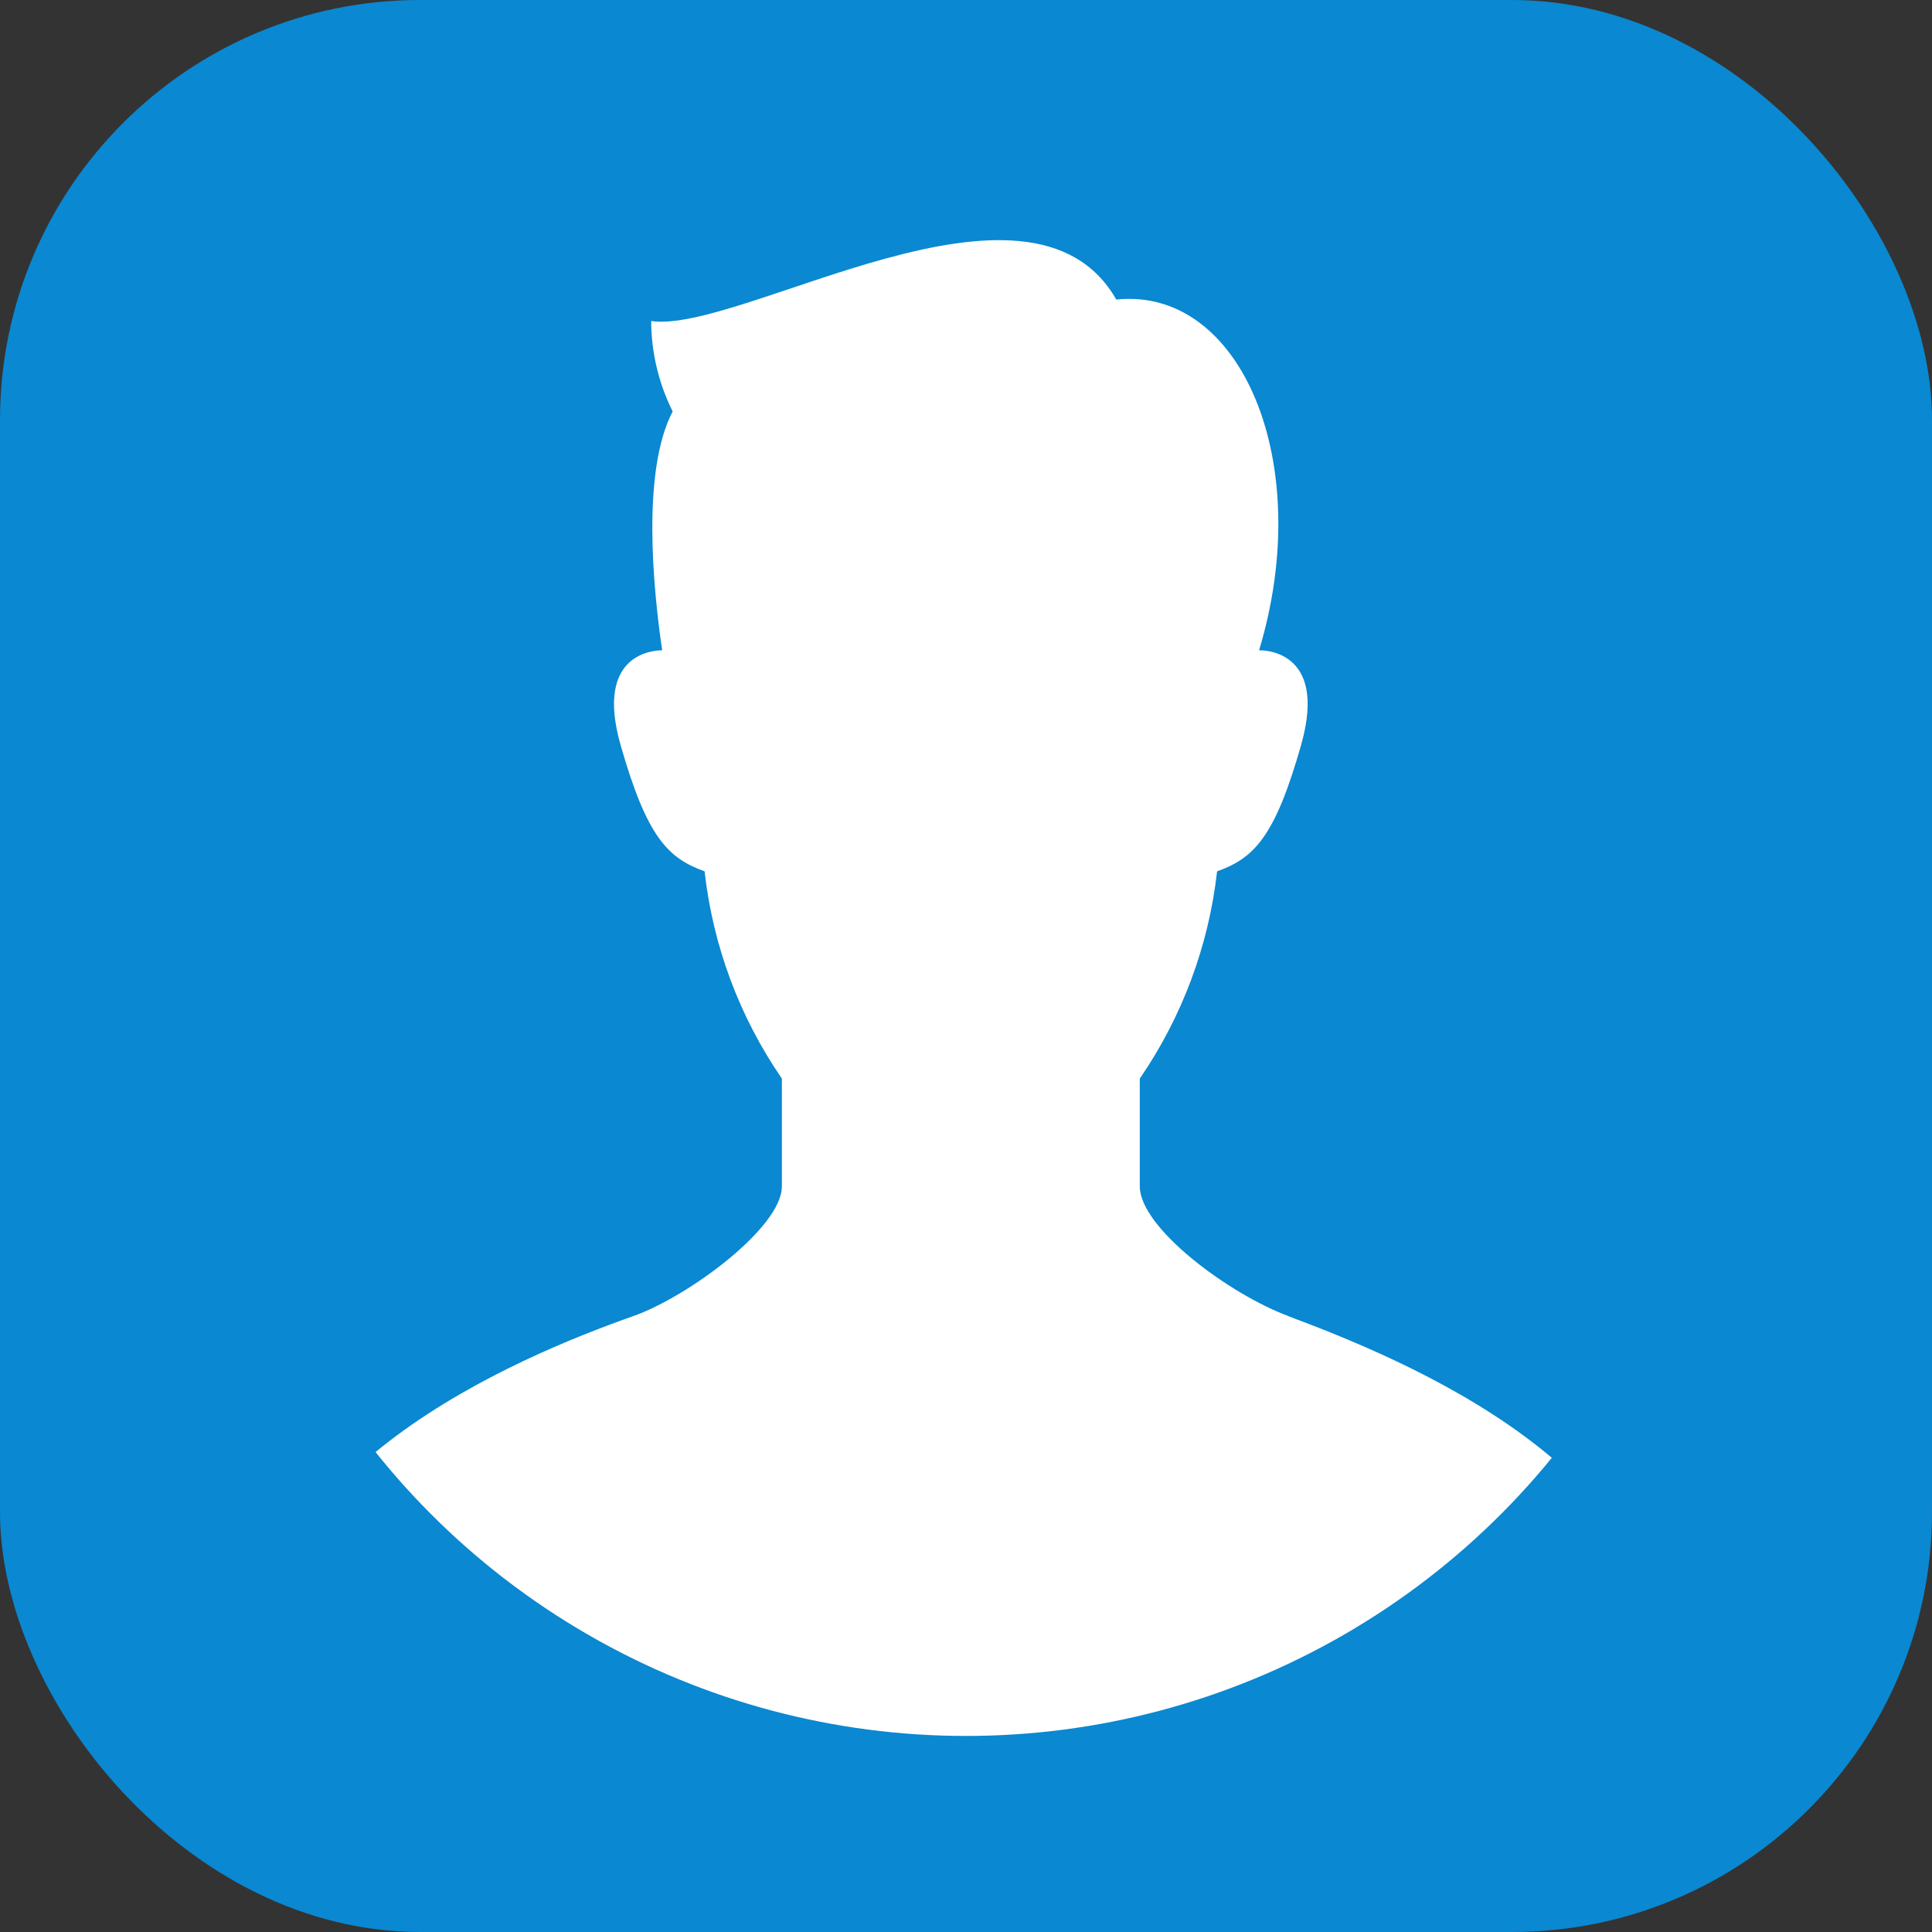 <?xml version="1.0" encoding="UTF-8"?>
<svg id="_レイヤー_1" data-name="レイヤー_1" xmlns="http://www.w3.org/2000/svg" xmlns:xlink="http://www.w3.org/1999/xlink" version="1.1" viewBox="0 0 46 46">
  <rect x="0" y="0" width="46" height="46" fill="#333333" stroke="none"/>
  <!-- Generator: Adobe Illustrator 29.5.1, SVG Export Plug-In . SVG Version: 2.1.0 Build 141)  -->
  <defs>
    <style>
      .st0 {
        fill: none;
      }

      .st1 {
        clip-path: url(#clippath-1);
      }

      .st2 {
        fill: #fff;
      }

      .st3 {
        fill: #0a88d1;
      }

      .st4 {
        clip-path: url(#clippath);
      }
    </style>
    <clipPath id="clippath">
      <circle class="st0" cx="23" cy="23.332" r="18"/>
    </clipPath>
    <clipPath id="clippath-1">
      <rect class="st0" x="6.146" y="5.717" width="33.468" height="36.945"/>
    </clipPath>
  </defs>
  <g id="_グループ_1002" data-name="グループ_1002">
    <rect id="_長方形_8398" data-name="長方形_8398" class="st3" y="-0" width="46" height="46" rx="10" ry="10"/>
    <g class="st4">
      <g id="_マスクグループ_230" data-name="マスクグループ_230">
        <g id="_グループ_840" data-name="グループ_840">
          <g class="st1">
            <g id="_グループ_839" data-name="グループ_839">
              <path id="_パス_591" data-name="パス_591" class="st2" d="M30.676,31.336c-1.439-.538-3.538-2.11-3.538-3.088v-2.568c1.009-1.469,1.641-3.163,1.84-4.934.877-.313,1.378-.814,2-3.006.665-2.335-1-2.256-1-2.256,1.349-4.465-.427-8.661-3.4-8.352-2.051-3.588-8.921.82-11.074.512.003.747.178,1.484.512,2.153-.748,1.421-.46,4.254-.25,5.687-.122,0-1.629.014-.99,2.256.626,2.192,1.127,2.693,2,3.006.198,1.771.83,3.466,1.84,4.934v2.568c0,.978-2.23,2.626-3.538,3.088-2.7.952-9.347,3.69-8.918,8.818.1,1.231,6.87,2.508,16.714,2.508s16.611-1.277,16.714-2.508c.429-5.134-6.232-7.814-8.918-8.818"/>
            </g>
          </g>
        </g>
      </g>
    </g>
  </g>
</svg>